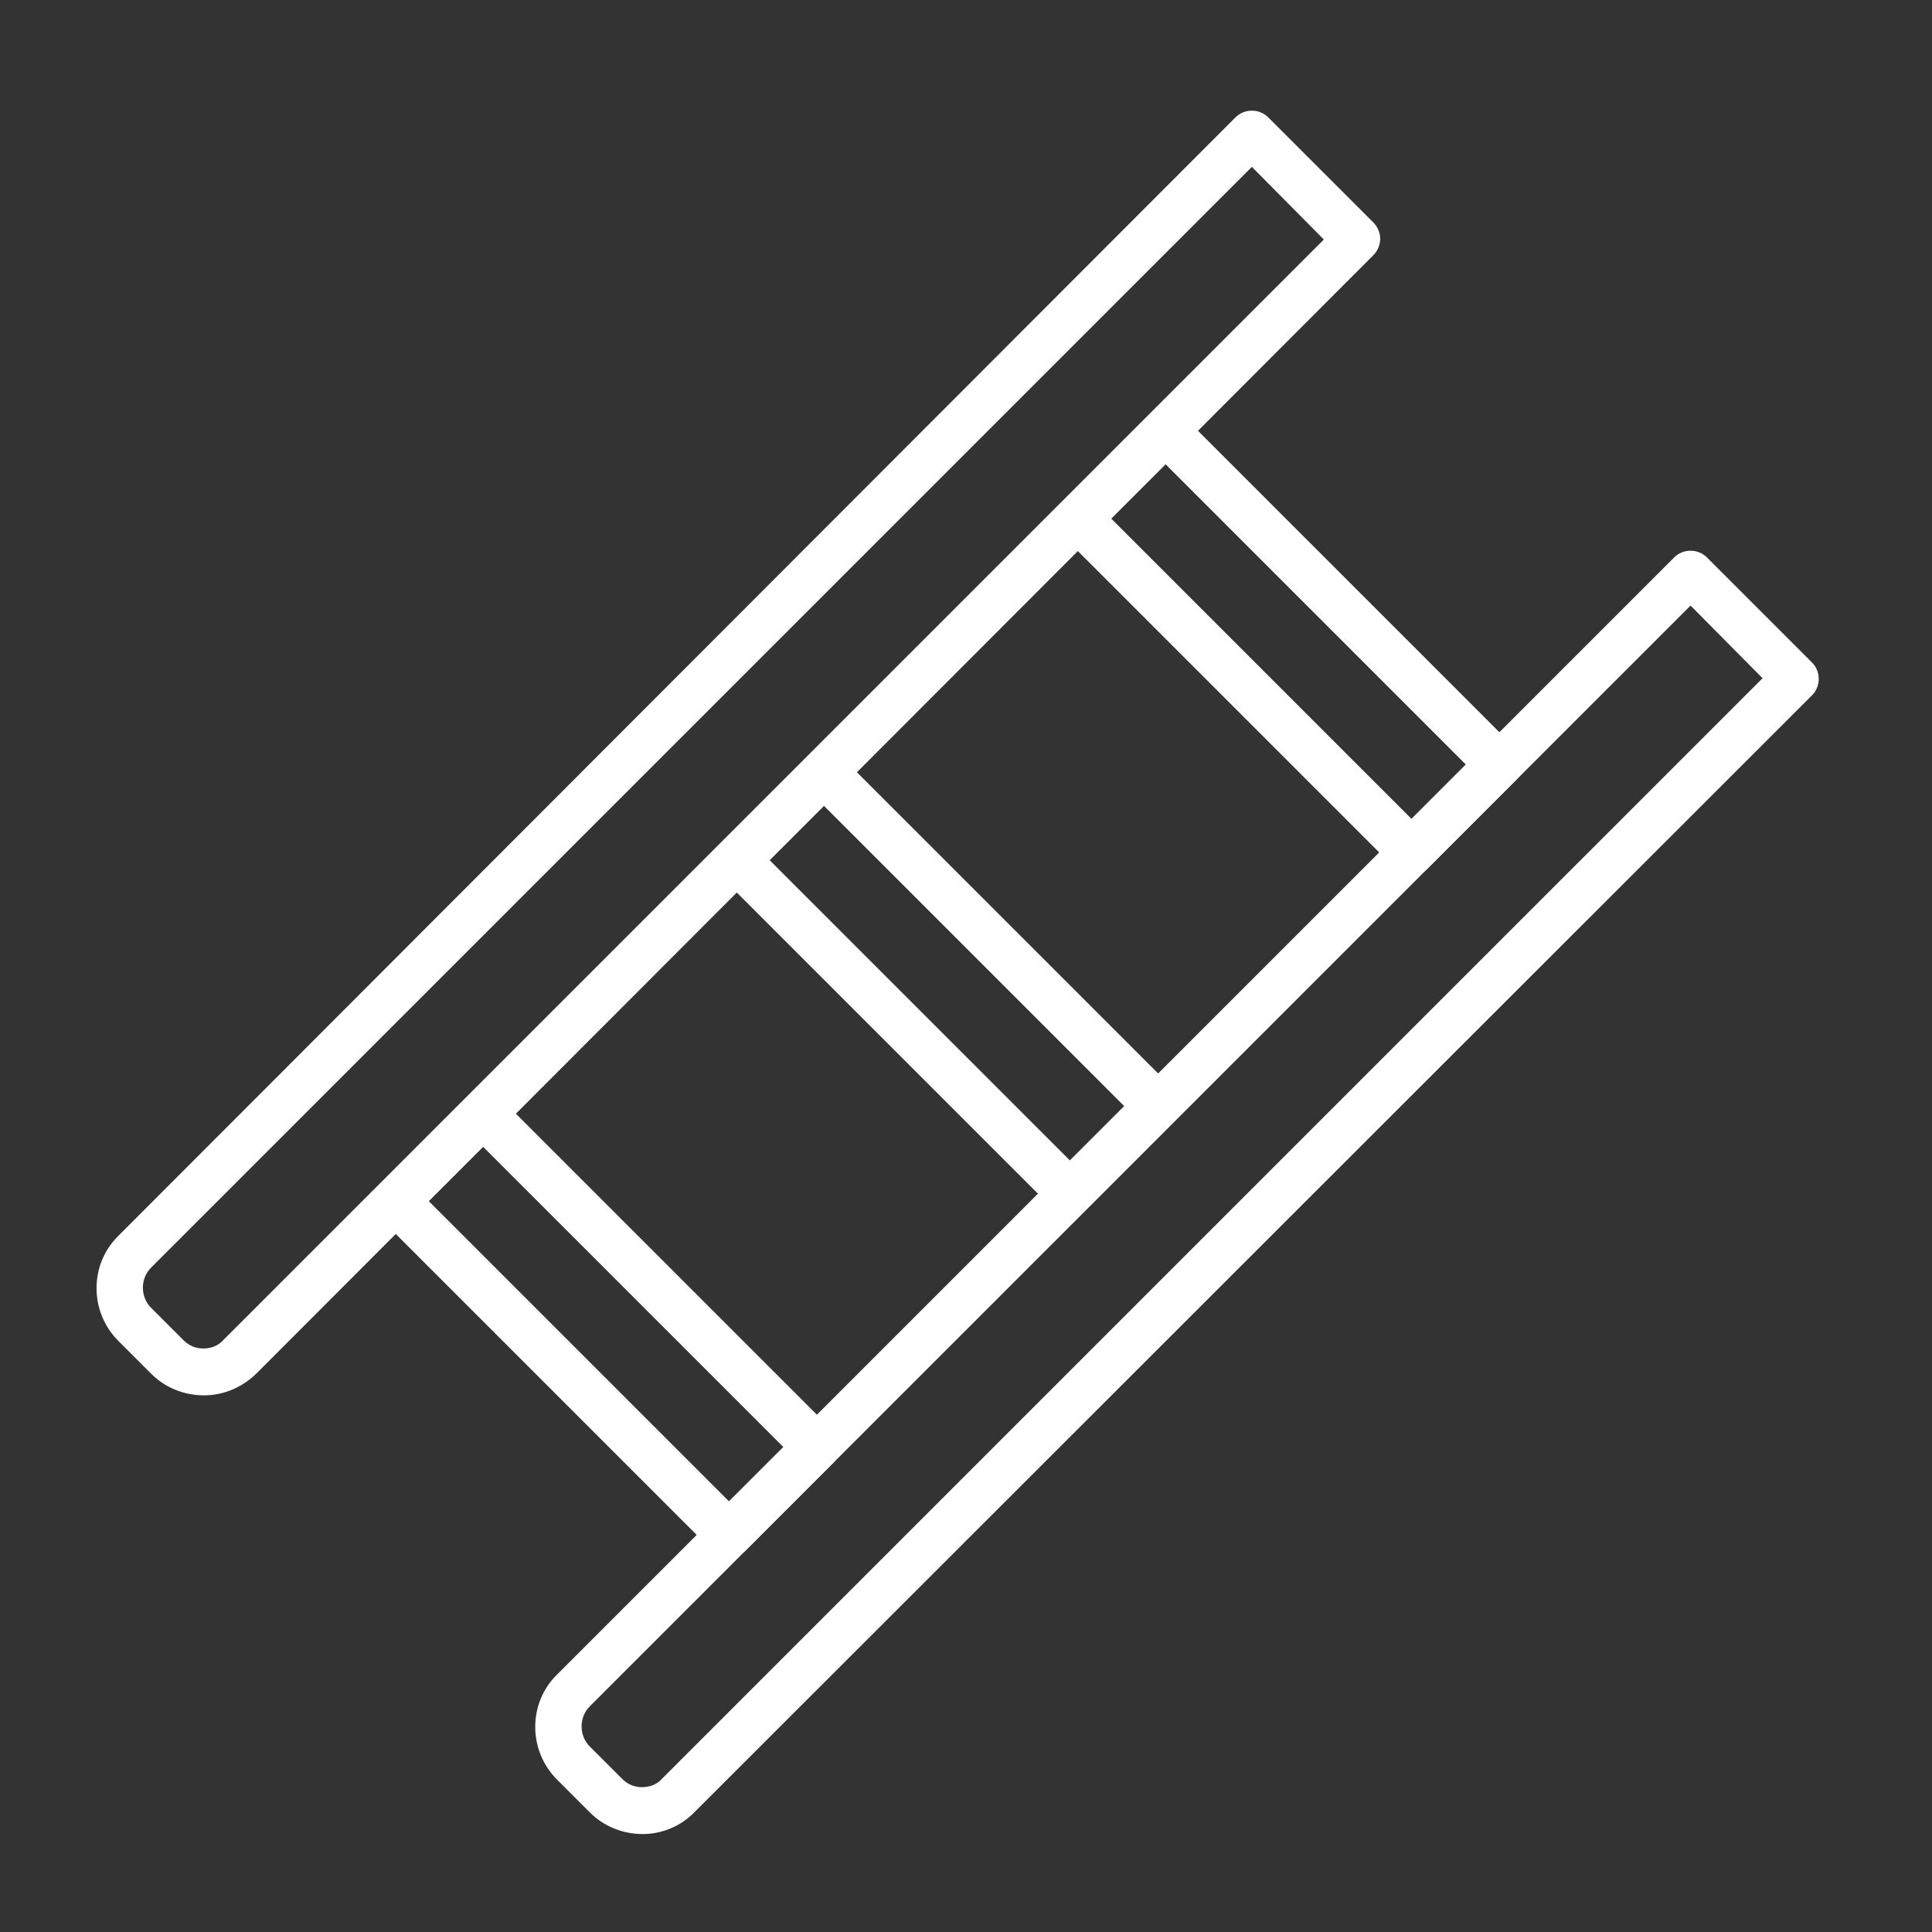 <?xml version="1.0" encoding="UTF-8" standalone="no"?>
<!DOCTYPE svg PUBLIC "-//W3C//DTD SVG 1.1//EN" "http://www.w3.org/Graphics/SVG/1.1/DTD/svg11.dtd">
<svg xmlns="http://www.w3.org/2000/svg" xmlns:xlink="http://www.w3.org/1999/xlink" xmlns:serif="http://www.serif.com/" width="200px" height="200px" version="1.1" xml:space="preserve" style="fill-rule:evenodd;clip-rule:evenodd;stroke-linejoin:round;stroke-miterlimit:1.414;">
    <rect width="100%" height="100%" fill="#333333" stroke="none"/>
    <g transform="matrix(0.703,0,0,0.703,29.66,-56.471)">
        <g transform="matrix(1,0,0,1,-259.45,0)">
            <path d="M247.3,285.8C244.4,285.8 241.6,284.7 239.5,282.6L234.7,277.8C230.4,273.5 230.4,266.5 234.7,262.3L399.2,97.6C400.5,96.3 402.7,96.3 404,97.6L419.5,113.1C420.1,113.7 420.5,114.6 420.5,115.5C420.5,116.4 420.1,117.3 419.5,117.9L255.1,282.5C253,284.6 250.2,285.8 247.3,285.8ZM401.6,104.9L239.5,267C237.9,268.6 237.9,271.3 239.5,272.9L244.3,277.7C245.1,278.5 246.1,278.9 247.2,278.9C248.3,278.9 249.4,278.5 250.1,277.7L412.2,115.6L401.6,104.9Z" style="fill:white;fill-rule:nonzero;"/>
        </g>
        <g transform="matrix(1,0,0,1,-259.45,0)">
            <path d="M311.9,350.4C309,350.4 306.2,349.3 304.1,347.2L299.3,342.4C295,338.1 295,331.1 299.3,326.9L463.8,162.4C465.1,161.1 467.3,161.1 468.6,162.4L484.1,177.9C485.4,179.2 485.4,181.4 484.1,182.7L319.6,347.1C317.6,349.2 314.8,350.4 311.9,350.4ZM466.2,169.5L304.1,331.6C302.5,333.2 302.5,335.9 304.1,337.5L308.9,342.3C309.7,343.1 310.7,343.5 311.8,343.5C312.9,343.5 314,343.1 314.7,342.3L476.8,180.2L466.2,169.5Z" style="fill:white;fill-rule:nonzero;"/>
        </g>
        <g transform="matrix(1,0,0,1,-259.45,0)">
            <path d="M425.1,209.2C424.2,209.2 423.3,208.9 422.7,208.2L373.7,159.2C372.4,157.9 372.4,155.7 373.7,154.4L386.6,141.5C387.9,140.2 390.1,140.2 391.4,141.5L440.4,190.5C441.7,191.8 441.7,194 440.4,195.3L427.5,208.2C426.9,208.8 426,209.2 425.1,209.2ZM380.9,156.7L425.1,200.9L433.1,192.9L388.9,148.7L380.9,156.7Z" style="fill:white;fill-rule:nonzero;"/>
        </g>
        <g transform="matrix(1,0,0,1,-259.45,0)">
            <path d="M374.8,259.4C373.9,259.4 373,259.1 372.4,258.4L323.4,209.4C322.1,208.1 322.1,205.9 323.4,204.6L336.3,191.7C337.6,190.4 339.9,190.4 341.1,191.7L390.1,240.7C390.7,241.3 391.1,242.2 391.1,243.1C391.1,244 390.7,244.9 390.1,245.5L377.2,258.4C376.6,259.1 375.7,259.4 374.8,259.4ZM330.6,207L374.8,251.2L382.8,243.2L338.6,199L330.6,207Z" style="fill:white;fill-rule:nonzero;"/>
        </g>
        <g transform="matrix(1,0,0,1,-259.45,0)">
            <path d="M324.6,309.7C323.7,309.7 322.8,309.4 322.2,308.7L273.2,259.7C271.9,258.4 271.9,256.2 273.2,254.9L286.1,242C287.4,240.7 289.6,240.7 290.9,242L339.9,291C341.2,292.3 341.2,294.5 339.9,295.8L327,308.7C326.3,309.3 325.5,309.7 324.6,309.7ZM280.4,257.2L324.6,301.4L332.6,293.4L288.4,249.2L280.4,257.2Z" style="fill:white;fill-rule:nonzero;"/>
        </g>
    </g>
</svg>
